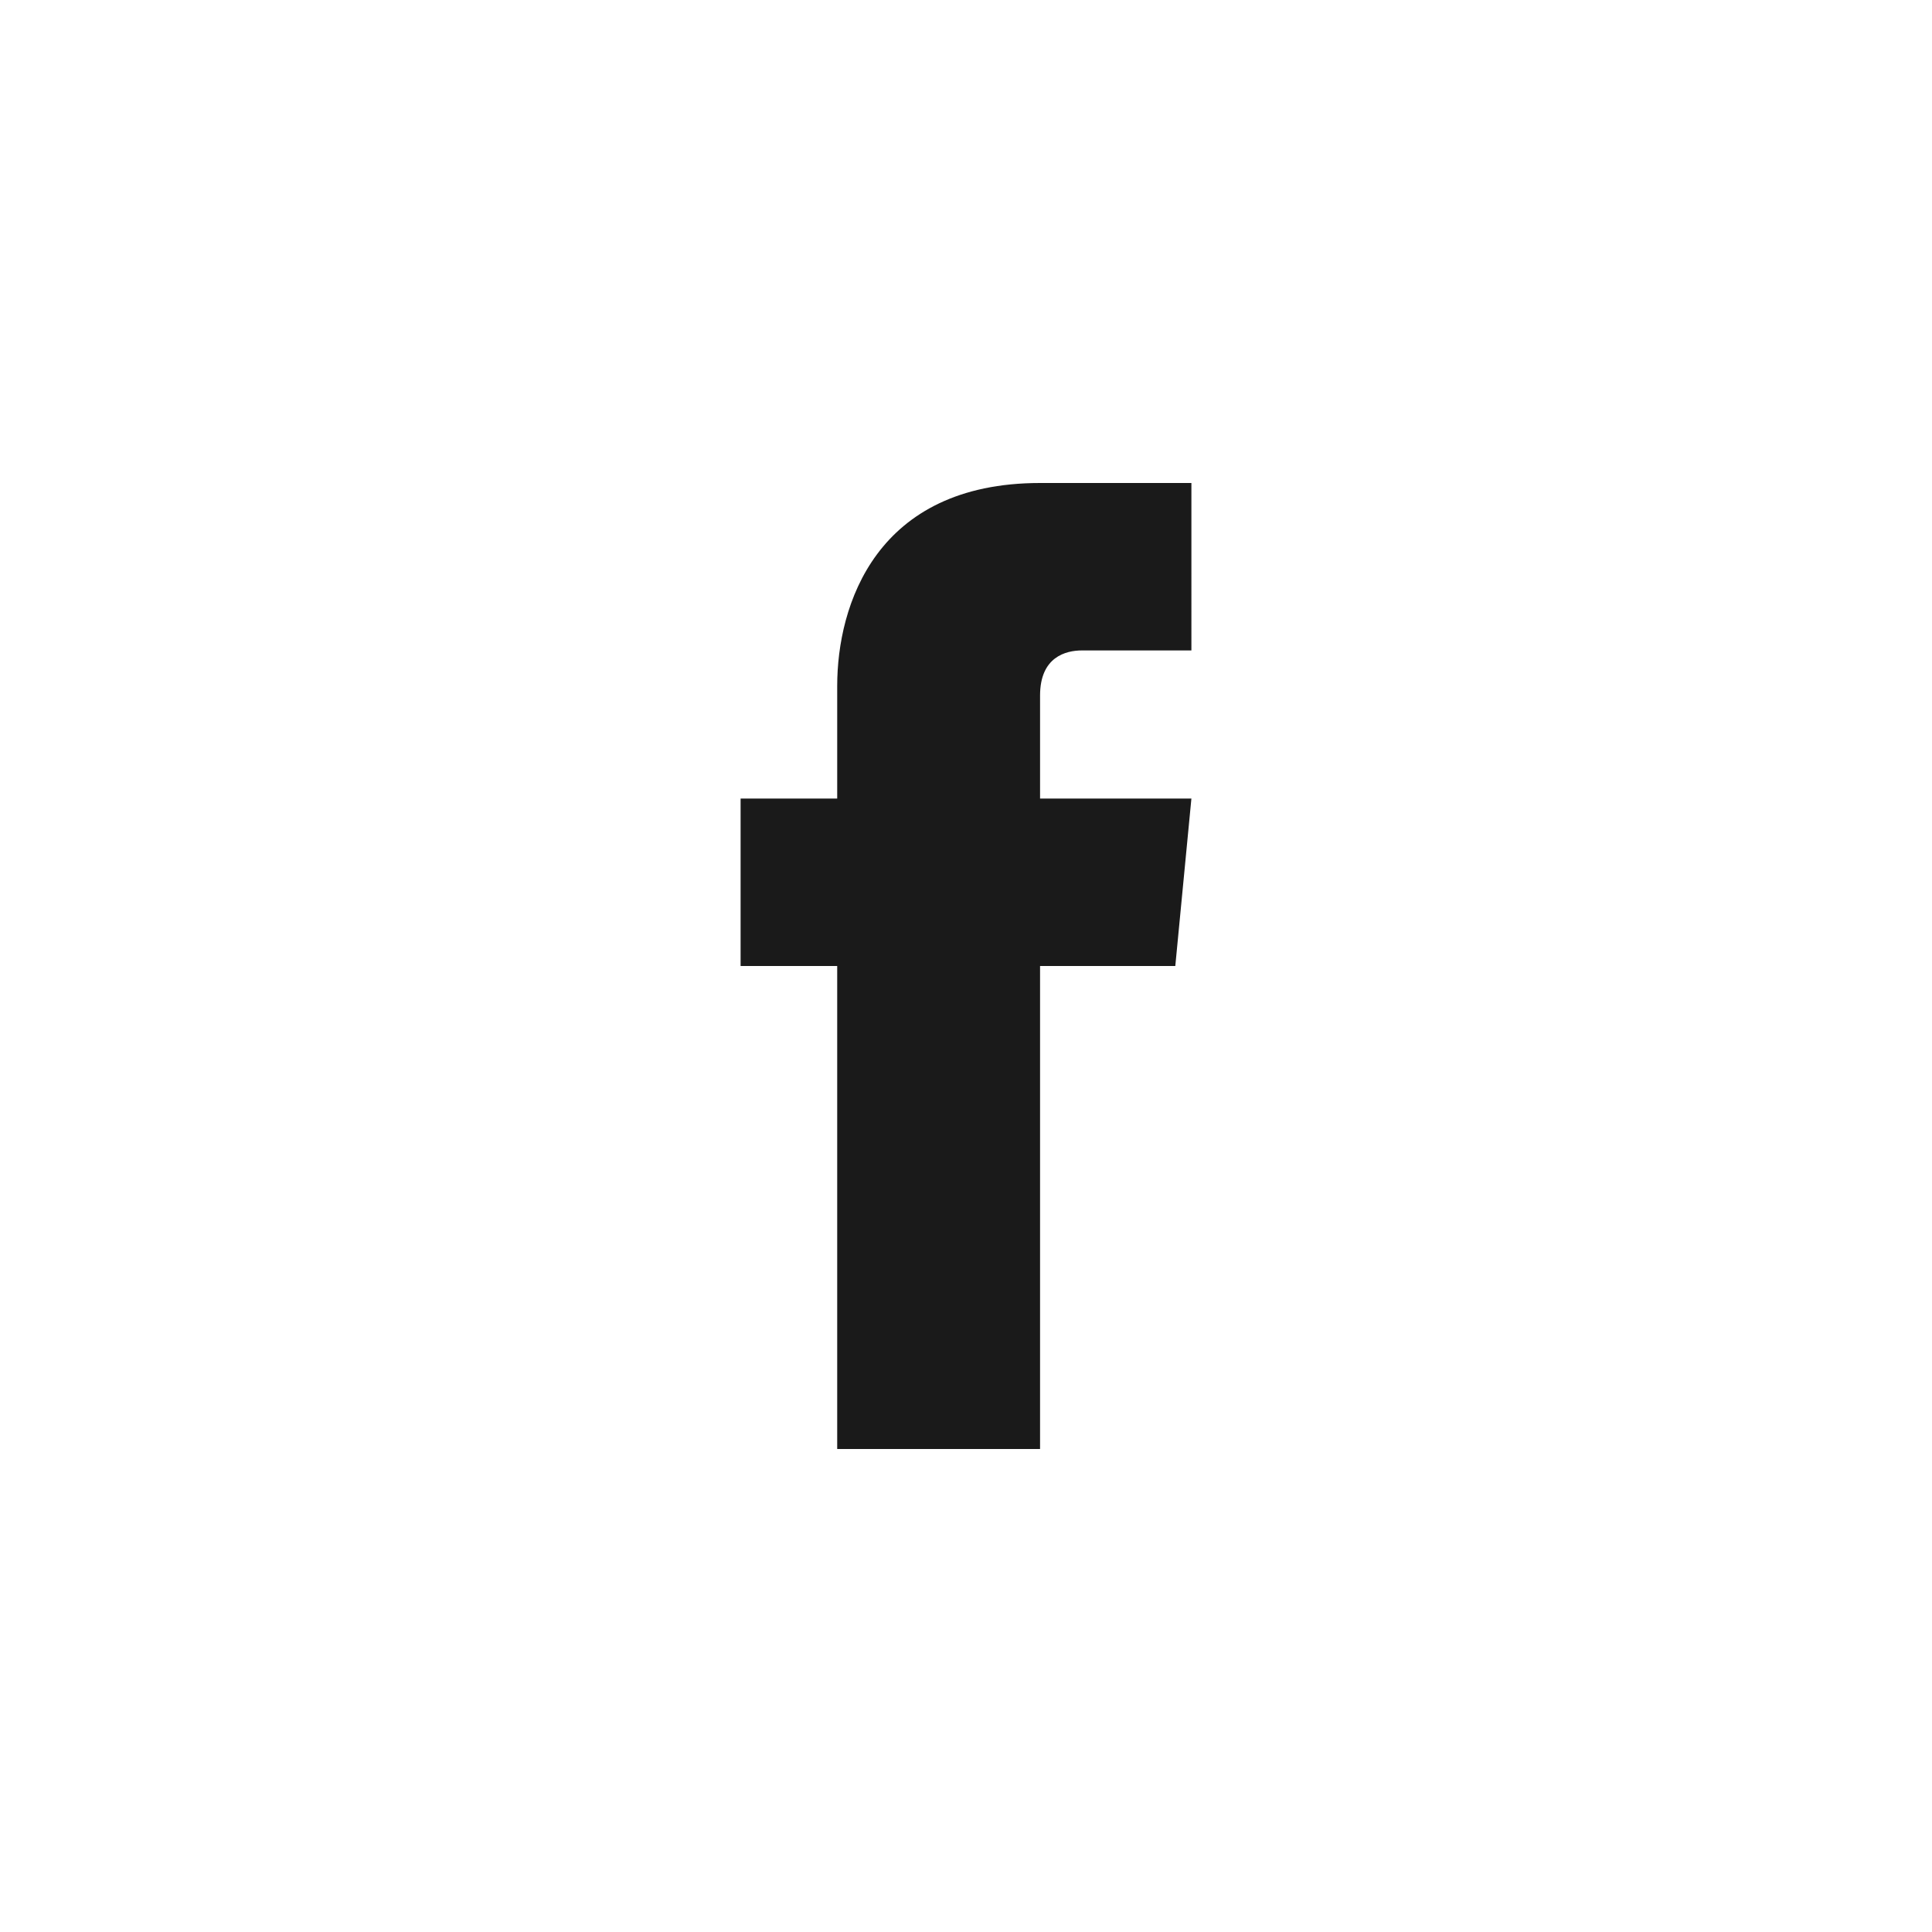 <?xml version="1.0" encoding="utf-8"?>
<!-- Generator: Adobe Illustrator 24.0.0, SVG Export Plug-In . SVG Version: 6.00 Build 0)  -->
<svg version="1.1" id="图层_1" xmlns="http://www.w3.org/2000/svg" xmlns:xlink="http://www.w3.org/1999/xlink" x="0px" y="0px"
	 viewBox="0 0 60 60" enable-background="new 0 0 60 60" xml:space="preserve">
<path fill="#1A1A1A" d="M37,24.8h-4.7v-3.2c0-1.2,0.8-1.4,1.3-1.4c0.5,0,3.4,0,3.4,0V15h-4.7c-5.1,0-6.3,3.8-6.3,6.3v3.5H23V30H26
	c0,6.8,0,15,0,15h6.3c0,0,0-8.3,0-15h4.2L37,24.8z"/>
</svg>
